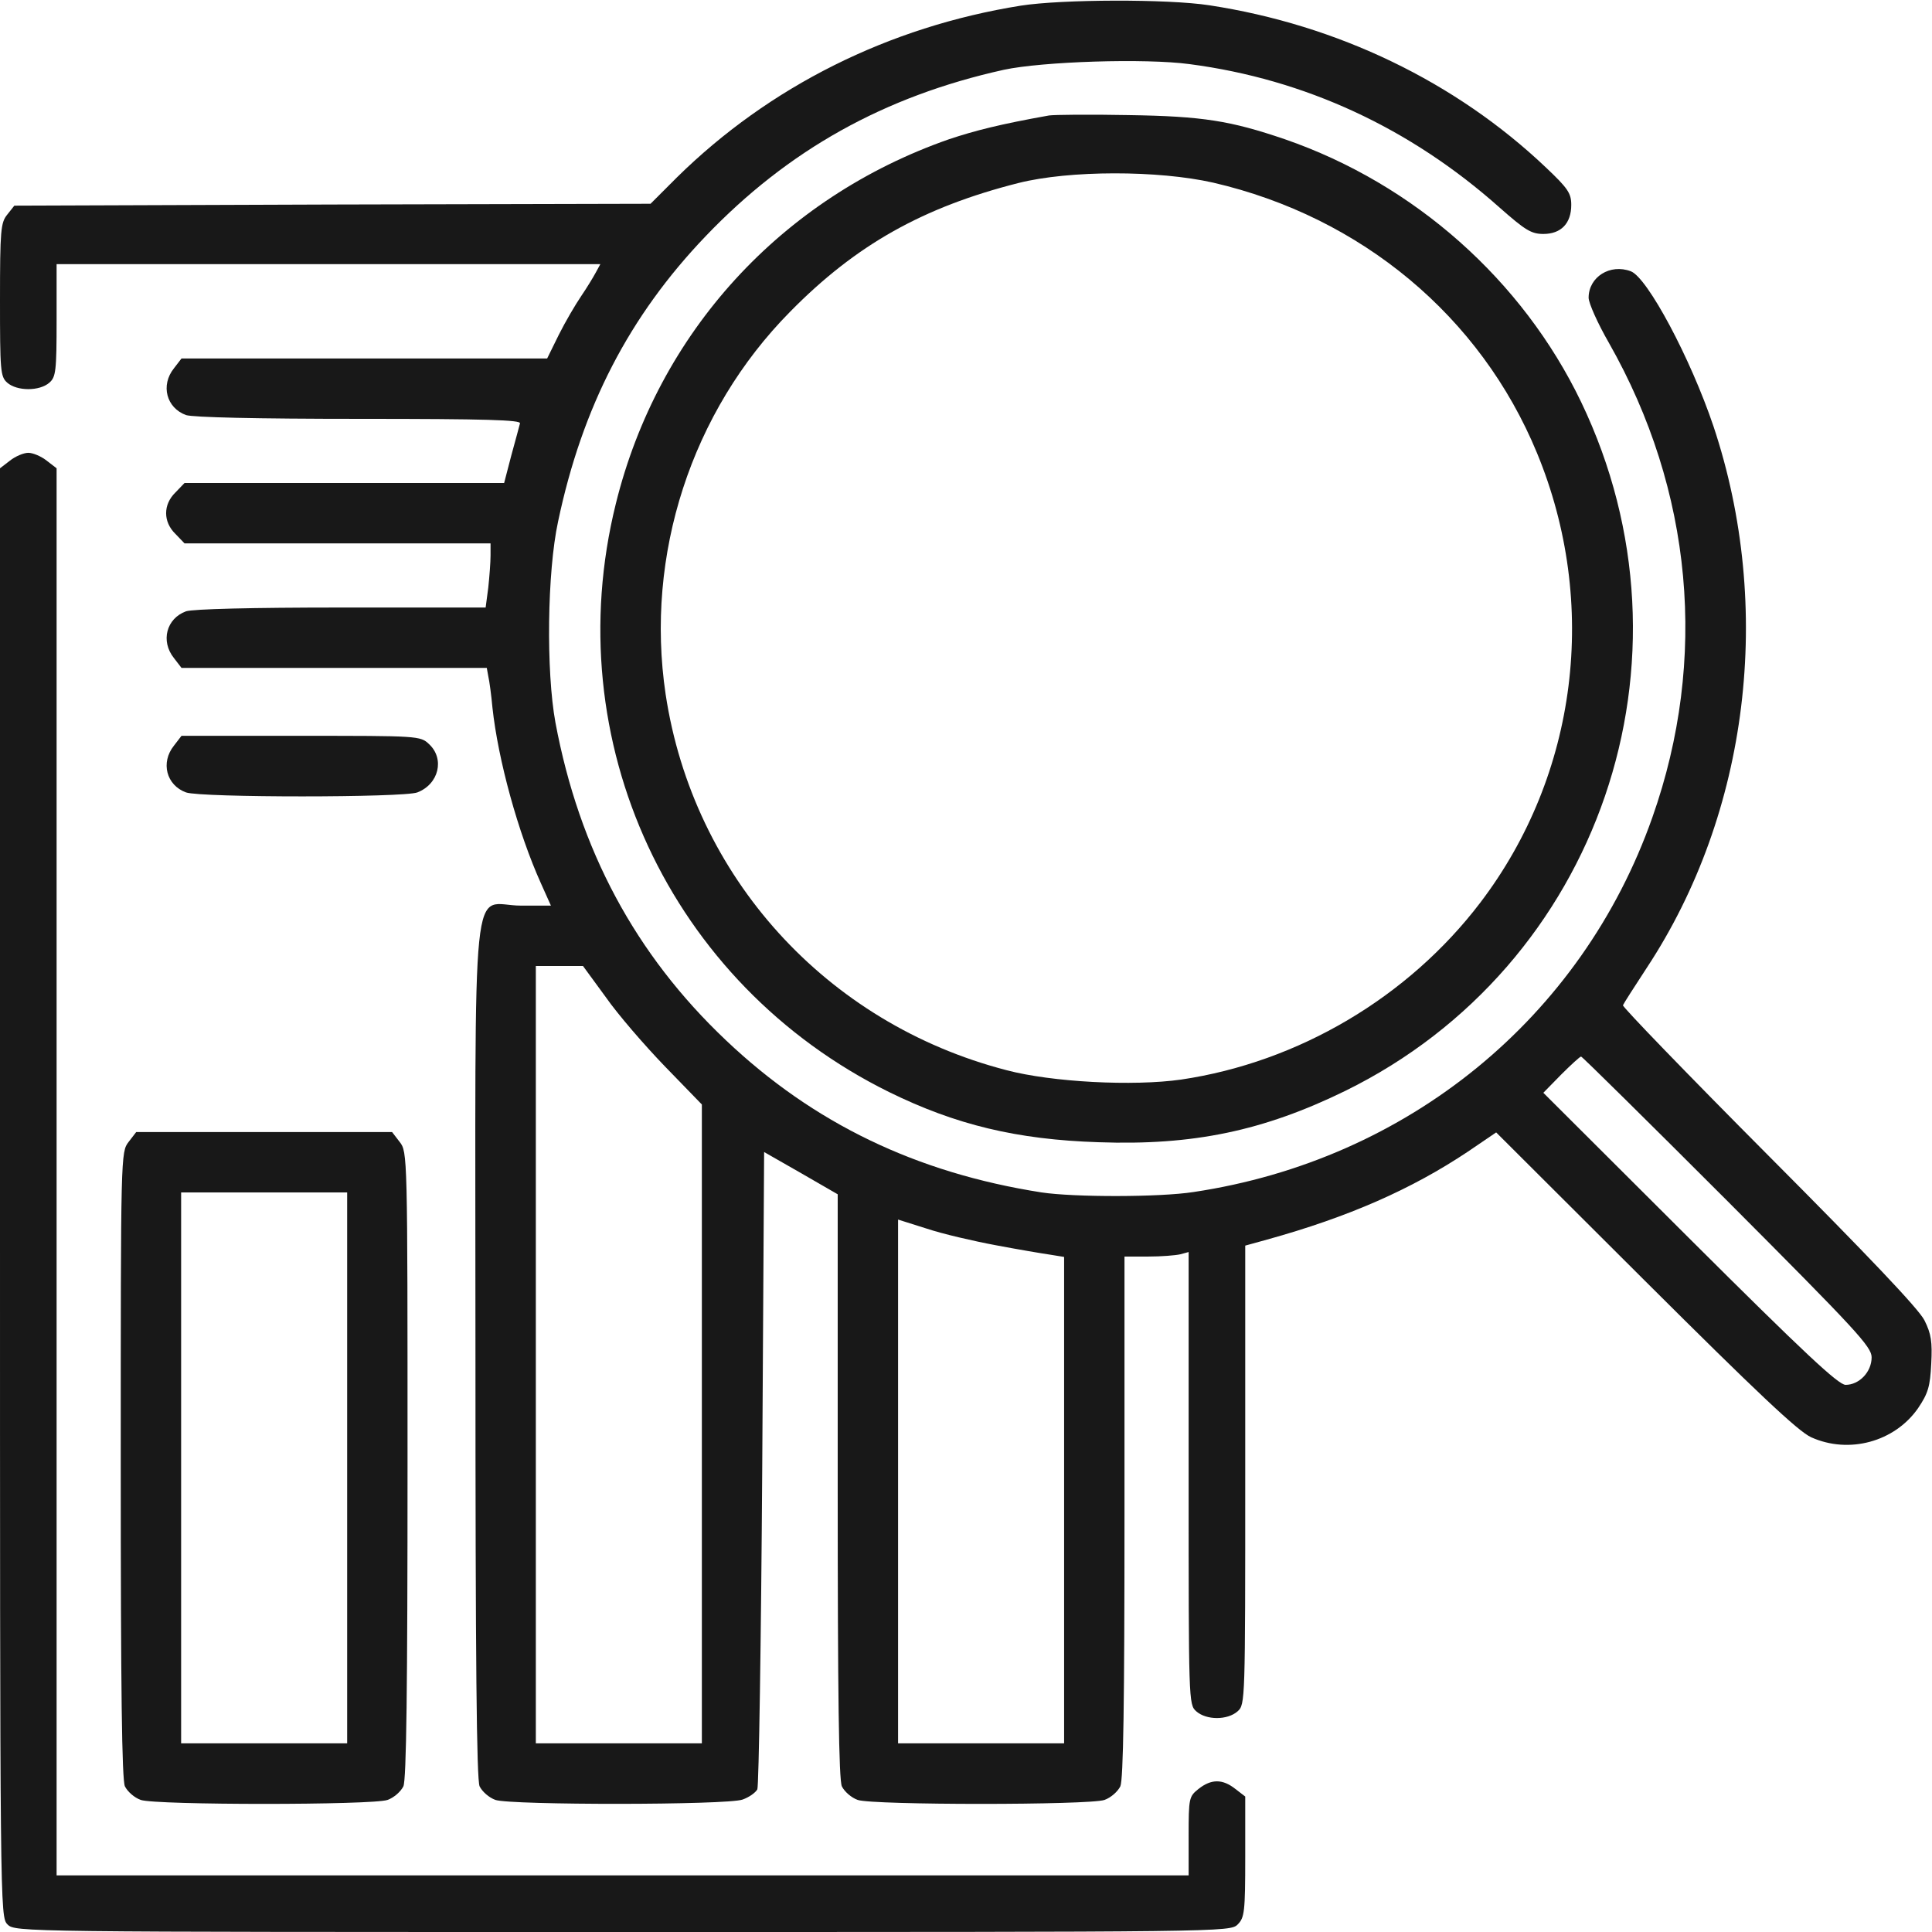 <?xml version="1.0" encoding="UTF-8"?> <svg xmlns="http://www.w3.org/2000/svg" width="512" height="512" viewBox="0 0 512 512" fill="none"> <g clip-path="url(#clip0_415_2)"> <path d="M270.5 1.5C235.5 7.1 203.9 22.9 179.4 47L172.4 54L88.1 54.2L3.8 54.5L1.9 56.9C0.2 59 0 61 0 79.5C0 98.2 0.1 99.8 1.9 101.4C4.5 103.7 10.5 103.7 13.1 101.4C14.8 99.9 15 98.3 15 84.8V70H87H159.1L157.9 72.2C157.2 73.5 155.5 76.3 154 78.5C152.5 80.7 149.8 85.3 148.1 88.7L145 95H96.6H48.1L46.1 97.6C42.5 102.1 44.1 108.1 49.3 110C51.2 110.6 67.8 111 95.2 111C129.1 111 138.1 111.3 137.8 112.2C137.6 112.9 136.6 116.8 135.5 120.7L133.6 128H91.2H48.9L46.5 130.5C43.2 133.7 43.2 138.3 46.5 141.5L48.9 144H89.5H130V147.2C130 149 129.7 152.9 129.4 155.7L128.7 161H90.5C66.4 161 51.2 161.4 49.3 162C44.1 163.9 42.5 169.9 46.1 174.4L48.1 177H88.6H129L129.4 179.2C129.7 180.5 130.2 184.2 130.5 187.5C132 201.4 137.3 220.7 143.4 234.2L146 240H138.1C124.6 240 126 226.2 126 358.1C126 440.3 126.3 471.6 127.1 473.4C127.8 474.8 129.6 476.4 131.3 477C135.4 478.4 192.7 478.4 196.8 476.9C198.5 476.3 200.2 475.1 200.7 474.2C201.1 473.3 201.7 434.9 202 388.9L202.5 305.3L212.3 310.9L222 316.5V393.7C222 449.3 222.3 471.6 223.1 473.4C223.8 474.8 225.6 476.4 227.3 477C231.3 478.4 288.7 478.4 292.7 477C294.4 476.4 296.2 474.8 296.9 473.4C297.7 471.6 298 451.4 298 402V333H304.3C307.7 333 311.5 332.7 312.8 332.4L315 331.8V391.7C315 450.9 315 451.7 317 453.5C319.7 455.9 325.3 455.9 328 453.5C330 451.7 330 450.9 330 390.9V330.1L335.8 328.5C357.4 322.5 374 315.2 389 305.2L396.5 300.1L436 339.5C465.5 368.9 476.6 379.4 480 380.9C490 385.4 502.1 382.1 508.3 373.2C511 369.2 511.5 367.4 511.8 361.4C512.1 355.6 511.8 353.5 510 349.9C508.5 346.9 495.1 332.8 468.8 306.4C447.3 284.8 429.9 266.8 430.1 266.4C430.3 265.9 433.2 261.4 436.4 256.5C463.5 215.4 470.1 161 454.1 113C448 94.9 436.6 73.6 432.2 71.9C426.7 69.8 421 73.4 421 78.9C421 80.3 423.4 85.7 426.4 90.9C448.6 130 452.7 174.7 437.9 216.6C419.2 269.7 373.1 307.4 316.3 315.9C307.3 317.3 284.6 317.3 276 316C242.8 310.8 215.6 297.7 192.4 275.7C168.4 253 153.5 225.2 147.2 191.5C144.7 177.9 145 151.6 147.9 138.2C154.3 107.8 166.8 83.7 187 62.6C208.9 39.7 234.4 25.5 266 18.5C276.2 16.3 303.5 15.4 315.3 17C345.8 21 373.7 33.9 397.4 55C404.2 61 405.8 62 409 62C413.7 62 416.4 59.2 416.4 54.3C416.4 51.2 415.5 49.9 409.7 44.4C385.8 21.7 354.5 6.6 320.5 1.4C309.4 -0.3 281.4 -0.2 270.5 1.5ZM160.5 264.2C163.7 268.8 170.8 277 176.2 282.6L186 292.7V377.3V462H164H142V359V256H148.3H154.5L160.5 264.2ZM457.8 318.3C492 352.6 496 356.9 496 359.7C496 363.6 492.7 367 489.1 367C487.2 367 478.2 358.6 447.8 328.3L409 289.6L413.7 284.8C416.3 282.2 418.7 280 419 280C419.3 280 436.7 297.2 457.8 318.3ZM263.9 330C269.7 331.1 276.2 332.2 278.3 332.5L282 333.1V397.5V462H260H238V392.6V323.2L245.6 325.6C249.8 327 258 328.9 263.9 330Z" fill="#181818"></path> <path d="M278 30.6C265.1 32.9 258.4 34.6 251.5 36.9C207.1 52.4 174.4 88.1 163.2 133.5C147.6 196.4 177.5 260.7 235.6 289.4C253.3 298.1 269.5 302 291.1 302.7C316.2 303.6 334.8 299.7 356.5 289.1C423.9 256 451.8 174.8 419 106.5C403.5 74.3 374.9 48.8 340.5 36.9C326.1 32 318.8 30.8 299 30.5C288.8 30.3 279.4 30.4 278 30.6ZM321.5 48.4C360.8 57.5 392.4 83.9 407.3 120C423.8 159.9 418.1 205.3 392.3 239.2C373.2 264.3 344.1 281.5 313 286.1C300.3 287.9 278.8 286.8 266.7 283.6C218.9 271.2 183.7 232.3 176.4 184C170.9 147.1 183.2 109.1 209.4 82.6C226.8 64.9 244.6 54.9 269.9 48.5C283.4 45.1 306.9 45.1 321.5 48.4Z" fill="#181818"></path> <path d="M2.6 122.1L0 124.1V316.1C0 506.7 0 508 2 510C4 512 5.3 512 165 512C324.7 512 326 512 328 510C329.8 508.2 330 506.7 330 492.1V476.1L327.4 474.1C324 471.4 321 471.4 317.6 474.1C315.1 476.1 315 476.5 315 486.6V497H165H15V310.6V124.1L12.4 122.1C10.9 120.9 8.7 120 7.5 120C6.3 120 4.1 120.9 2.6 122.1Z" fill="#181818"></path> <path d="M46.1 197.6C42.5 202.1 44.1 208.1 49.3 210C53.3 211.4 106.9 211.4 110.6 210C116.3 207.8 117.9 201.1 113.7 197.2C111.4 195 110.8 195 79.8 195H48.1L46.1 197.6Z" fill="#181818"></path> <path d="M34.1 302.6C32 305.3 32 305.8 32 388.1C32 447.9 32.3 471.6 33.1 473.4C33.8 474.8 35.6 476.4 37.3 477C41.3 478.4 98.7 478.4 102.7 477C104.4 476.4 106.2 474.8 106.9 473.4C107.7 471.6 108 447.9 108 388.1C108 305.8 108 305.3 105.9 302.6L103.9 300H70H36.1L34.1 302.6ZM92 389V462H70H48V389V316H70H92V389Z" fill="#181818"></path> </g> <defs> <clipPath id="clip0_415_2"> <rect width="512" height="512" fill="white"></rect> </clipPath> </defs> </svg> 